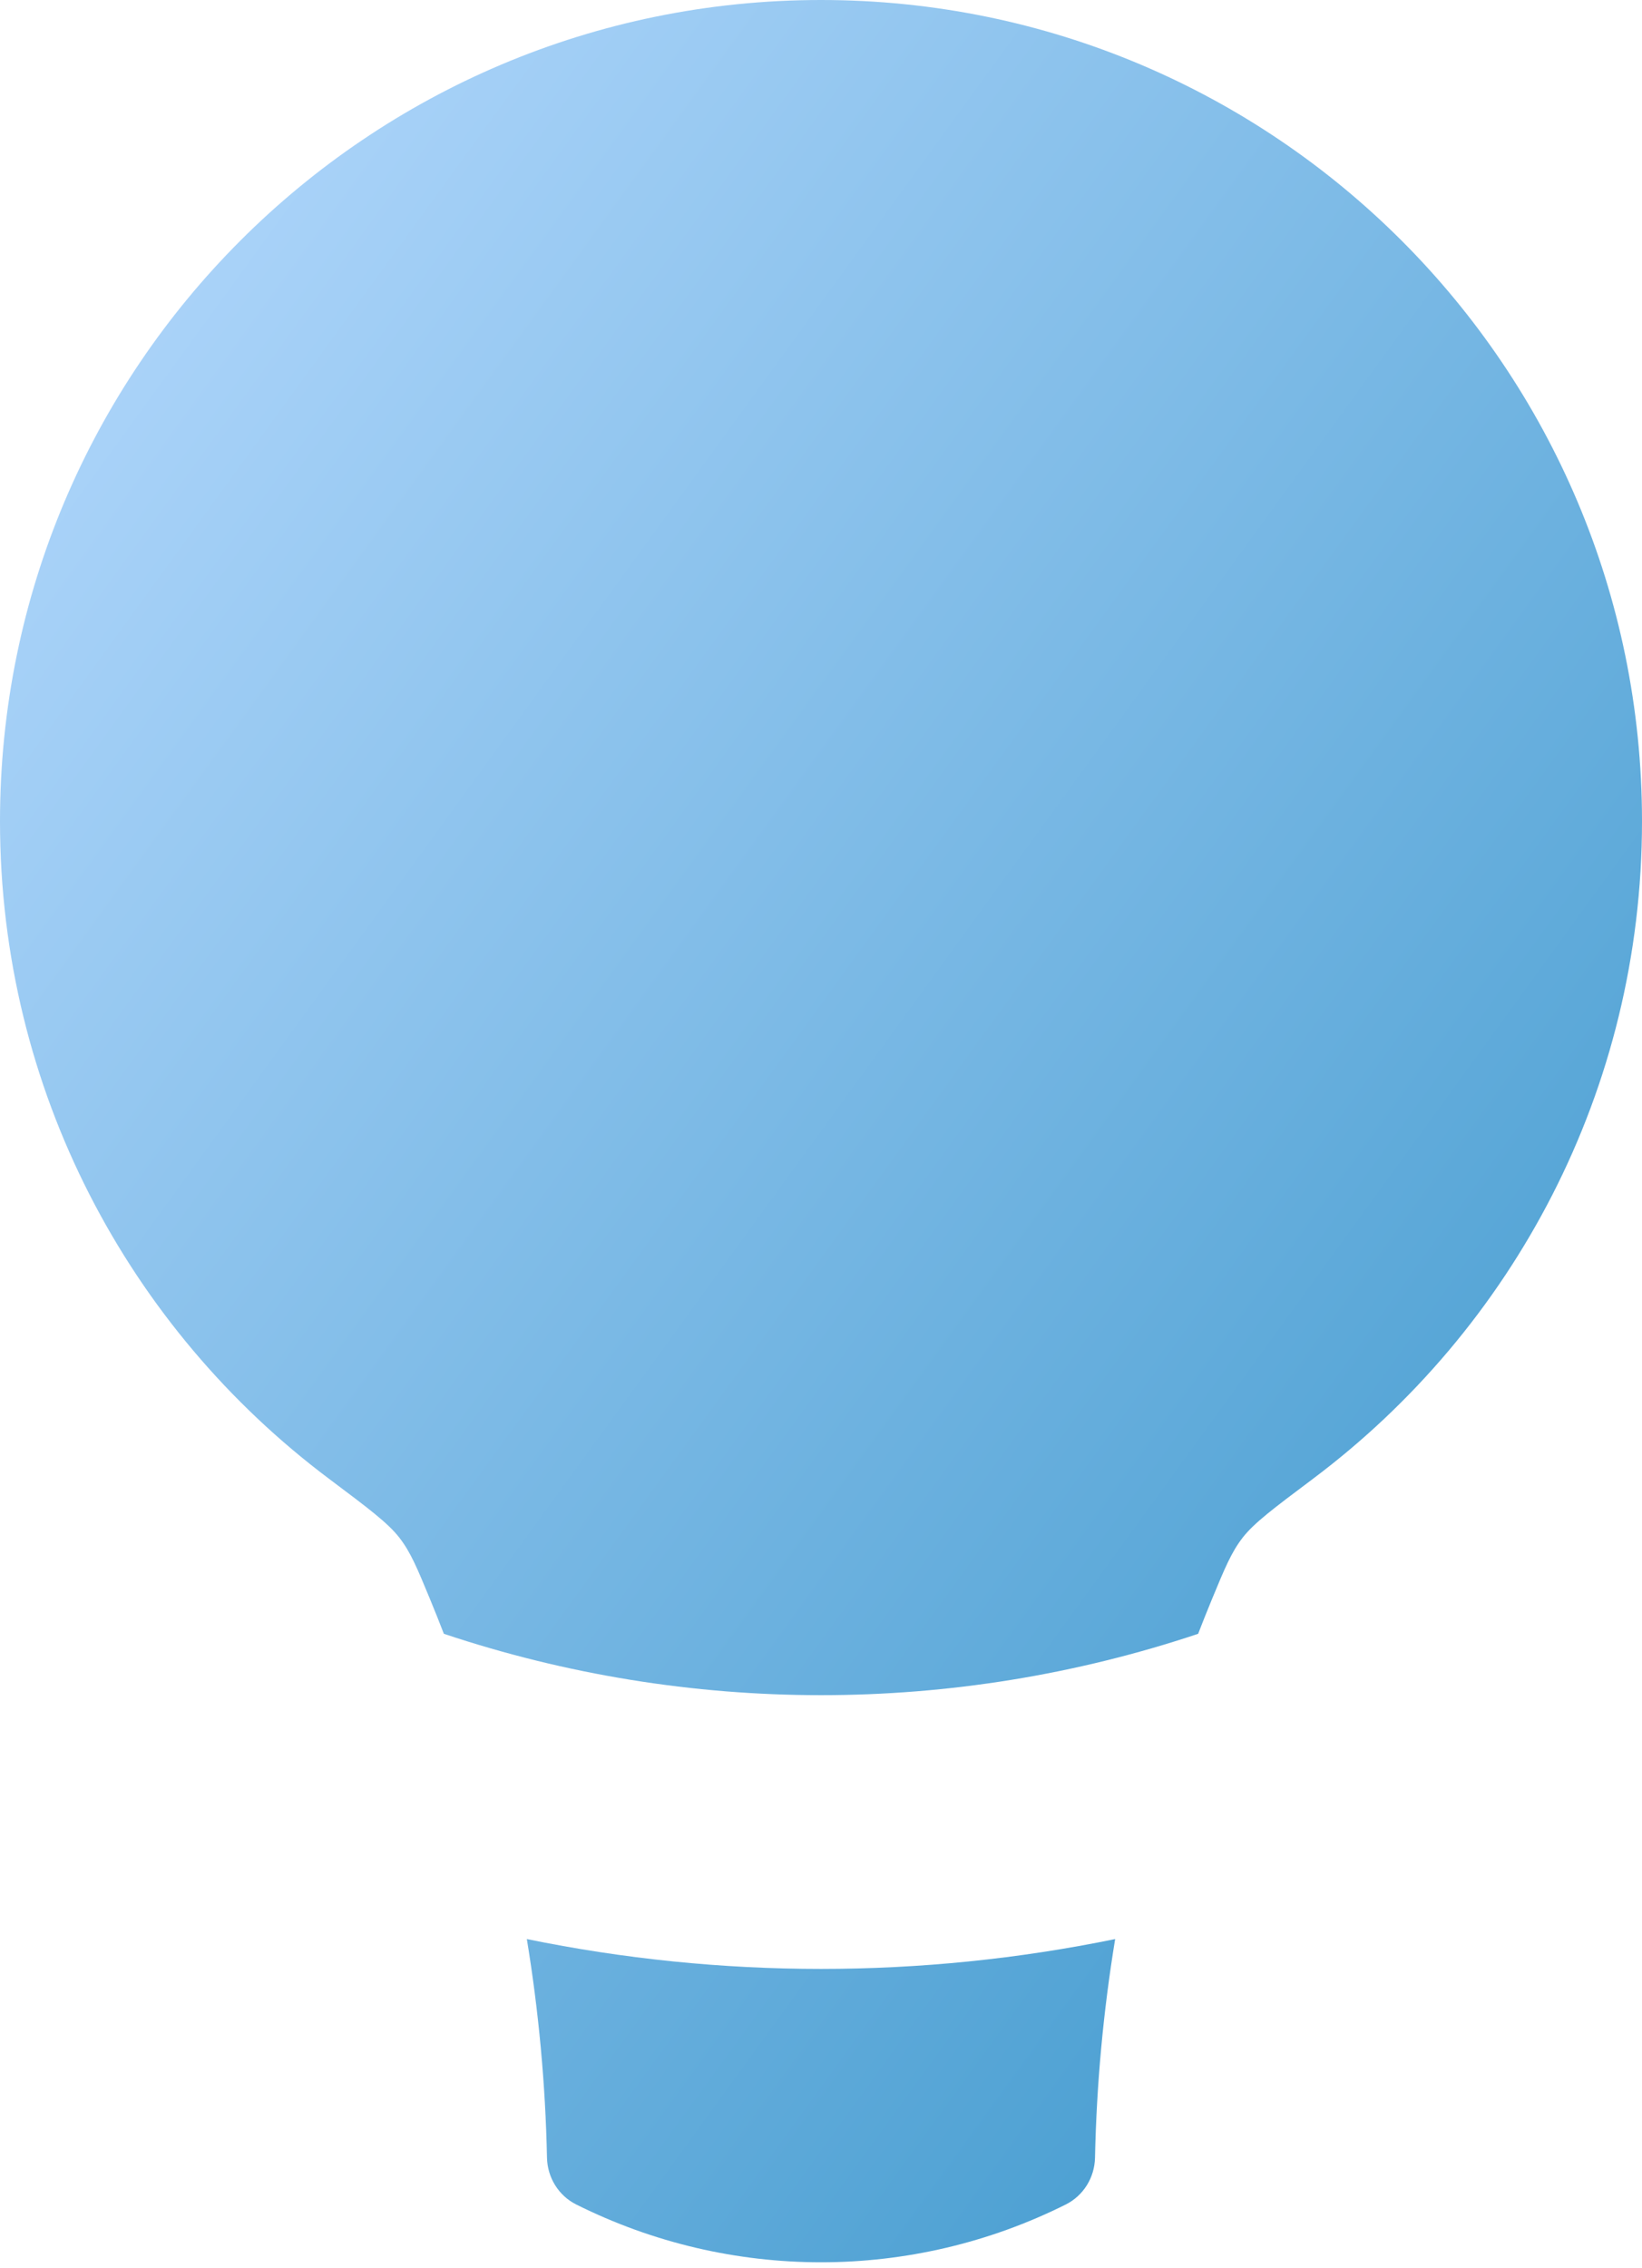 <?xml version="1.0" encoding="UTF-8"?> <svg xmlns="http://www.w3.org/2000/svg" width="176" height="243" viewBox="0 0 176 243" fill="none"> <path fill-rule="evenodd" clip-rule="evenodd" d="M129.891 171.392C129.388 172.612 128.898 173.837 128.424 175.066C102.205 183.833 73.794 183.832 47.575 175.064C47.101 173.835 46.612 172.611 46.109 171.392C44.712 168.013 44.014 166.321 42.803 164.761C41.593 163.2 39.481 161.616 35.257 158.448C13.85 142.397 0 116.816 0 88C0 39.399 39.399 0 88 0C136.601 0 176 39.399 176 88C176 116.816 162.15 142.397 140.743 158.448V158.45C136.519 161.616 134.407 163.2 133.197 164.761C131.987 166.321 131.289 168.013 129.891 171.392ZM56.47 207.774C57.741 215.5 58.466 223.329 58.63 231.204C58.675 233.326 59.865 235.267 61.763 236.215C78.28 244.473 97.72 244.473 114.237 236.215C116.135 235.267 117.325 233.326 117.37 231.204C117.534 223.329 118.259 215.502 119.53 207.775C98.733 212.04 77.267 212.04 56.47 207.774Z" fill="url(#paint0_linear_1_652)"></path> <defs> <linearGradient id="paint0_linear_1_652" x1="0" y1="0" x2="230.496" y2="167.351" gradientUnits="userSpaceOnUse"> <stop stop-color="#B9DBFF"></stop> <stop offset="1" stop-color="#3694C9"></stop> </linearGradient> </defs> </svg> 